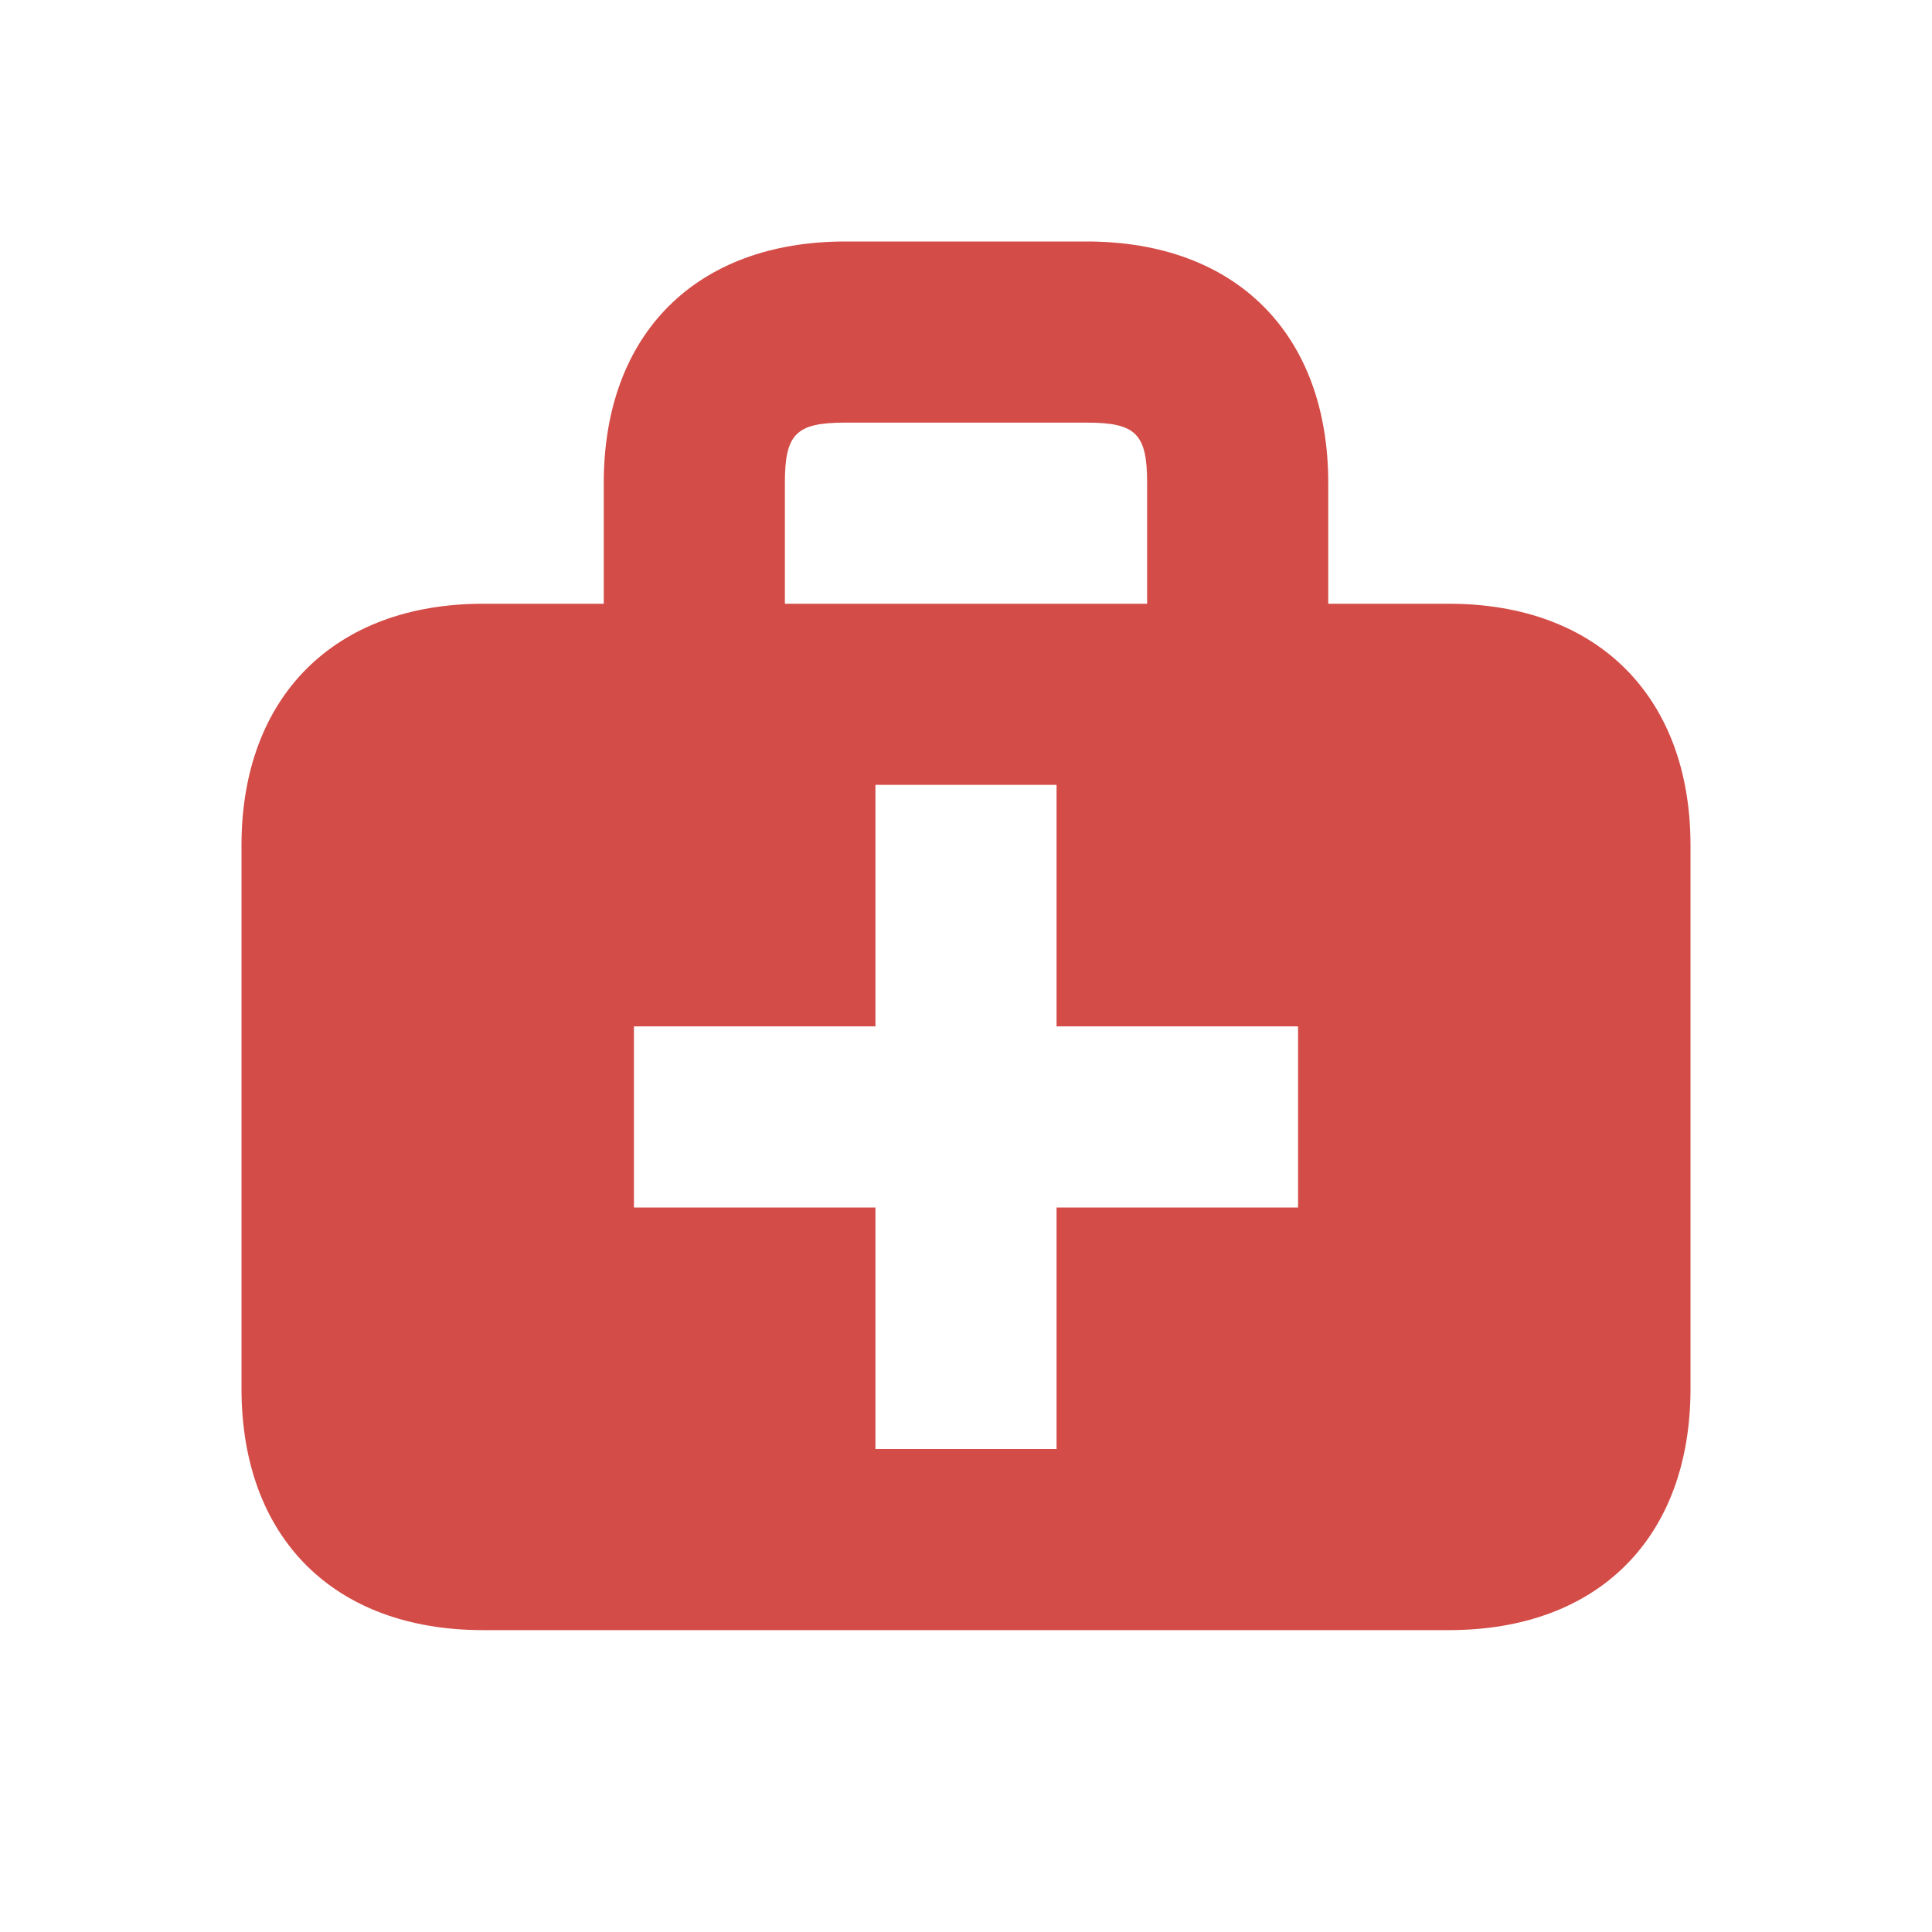 <svg xmlns="http://www.w3.org/2000/svg"  viewBox="0 0 64 64"><defs fill="#D44C47" /><path  d="m48,20h-4v-4c0-4.94-3.06-8-8-8h-8c-4.94,0-8,3.06-8,8v4h-4c-4.92,0-8,3.08-8,8v18c0,4.94,3.06,8,8,8h32c4.94,0,8-3.06,8-8v-18c0-4.92-3.08-8-8-8Zm-22-4c0-1.63.37-2,2-2h8c1.63,0,2,.37,2,2v4h-12v-4Zm17,24h-8v8h-6v-8h-8v-6h8v-8h6v8h8v6Z" fill="#D44C47" /></svg>